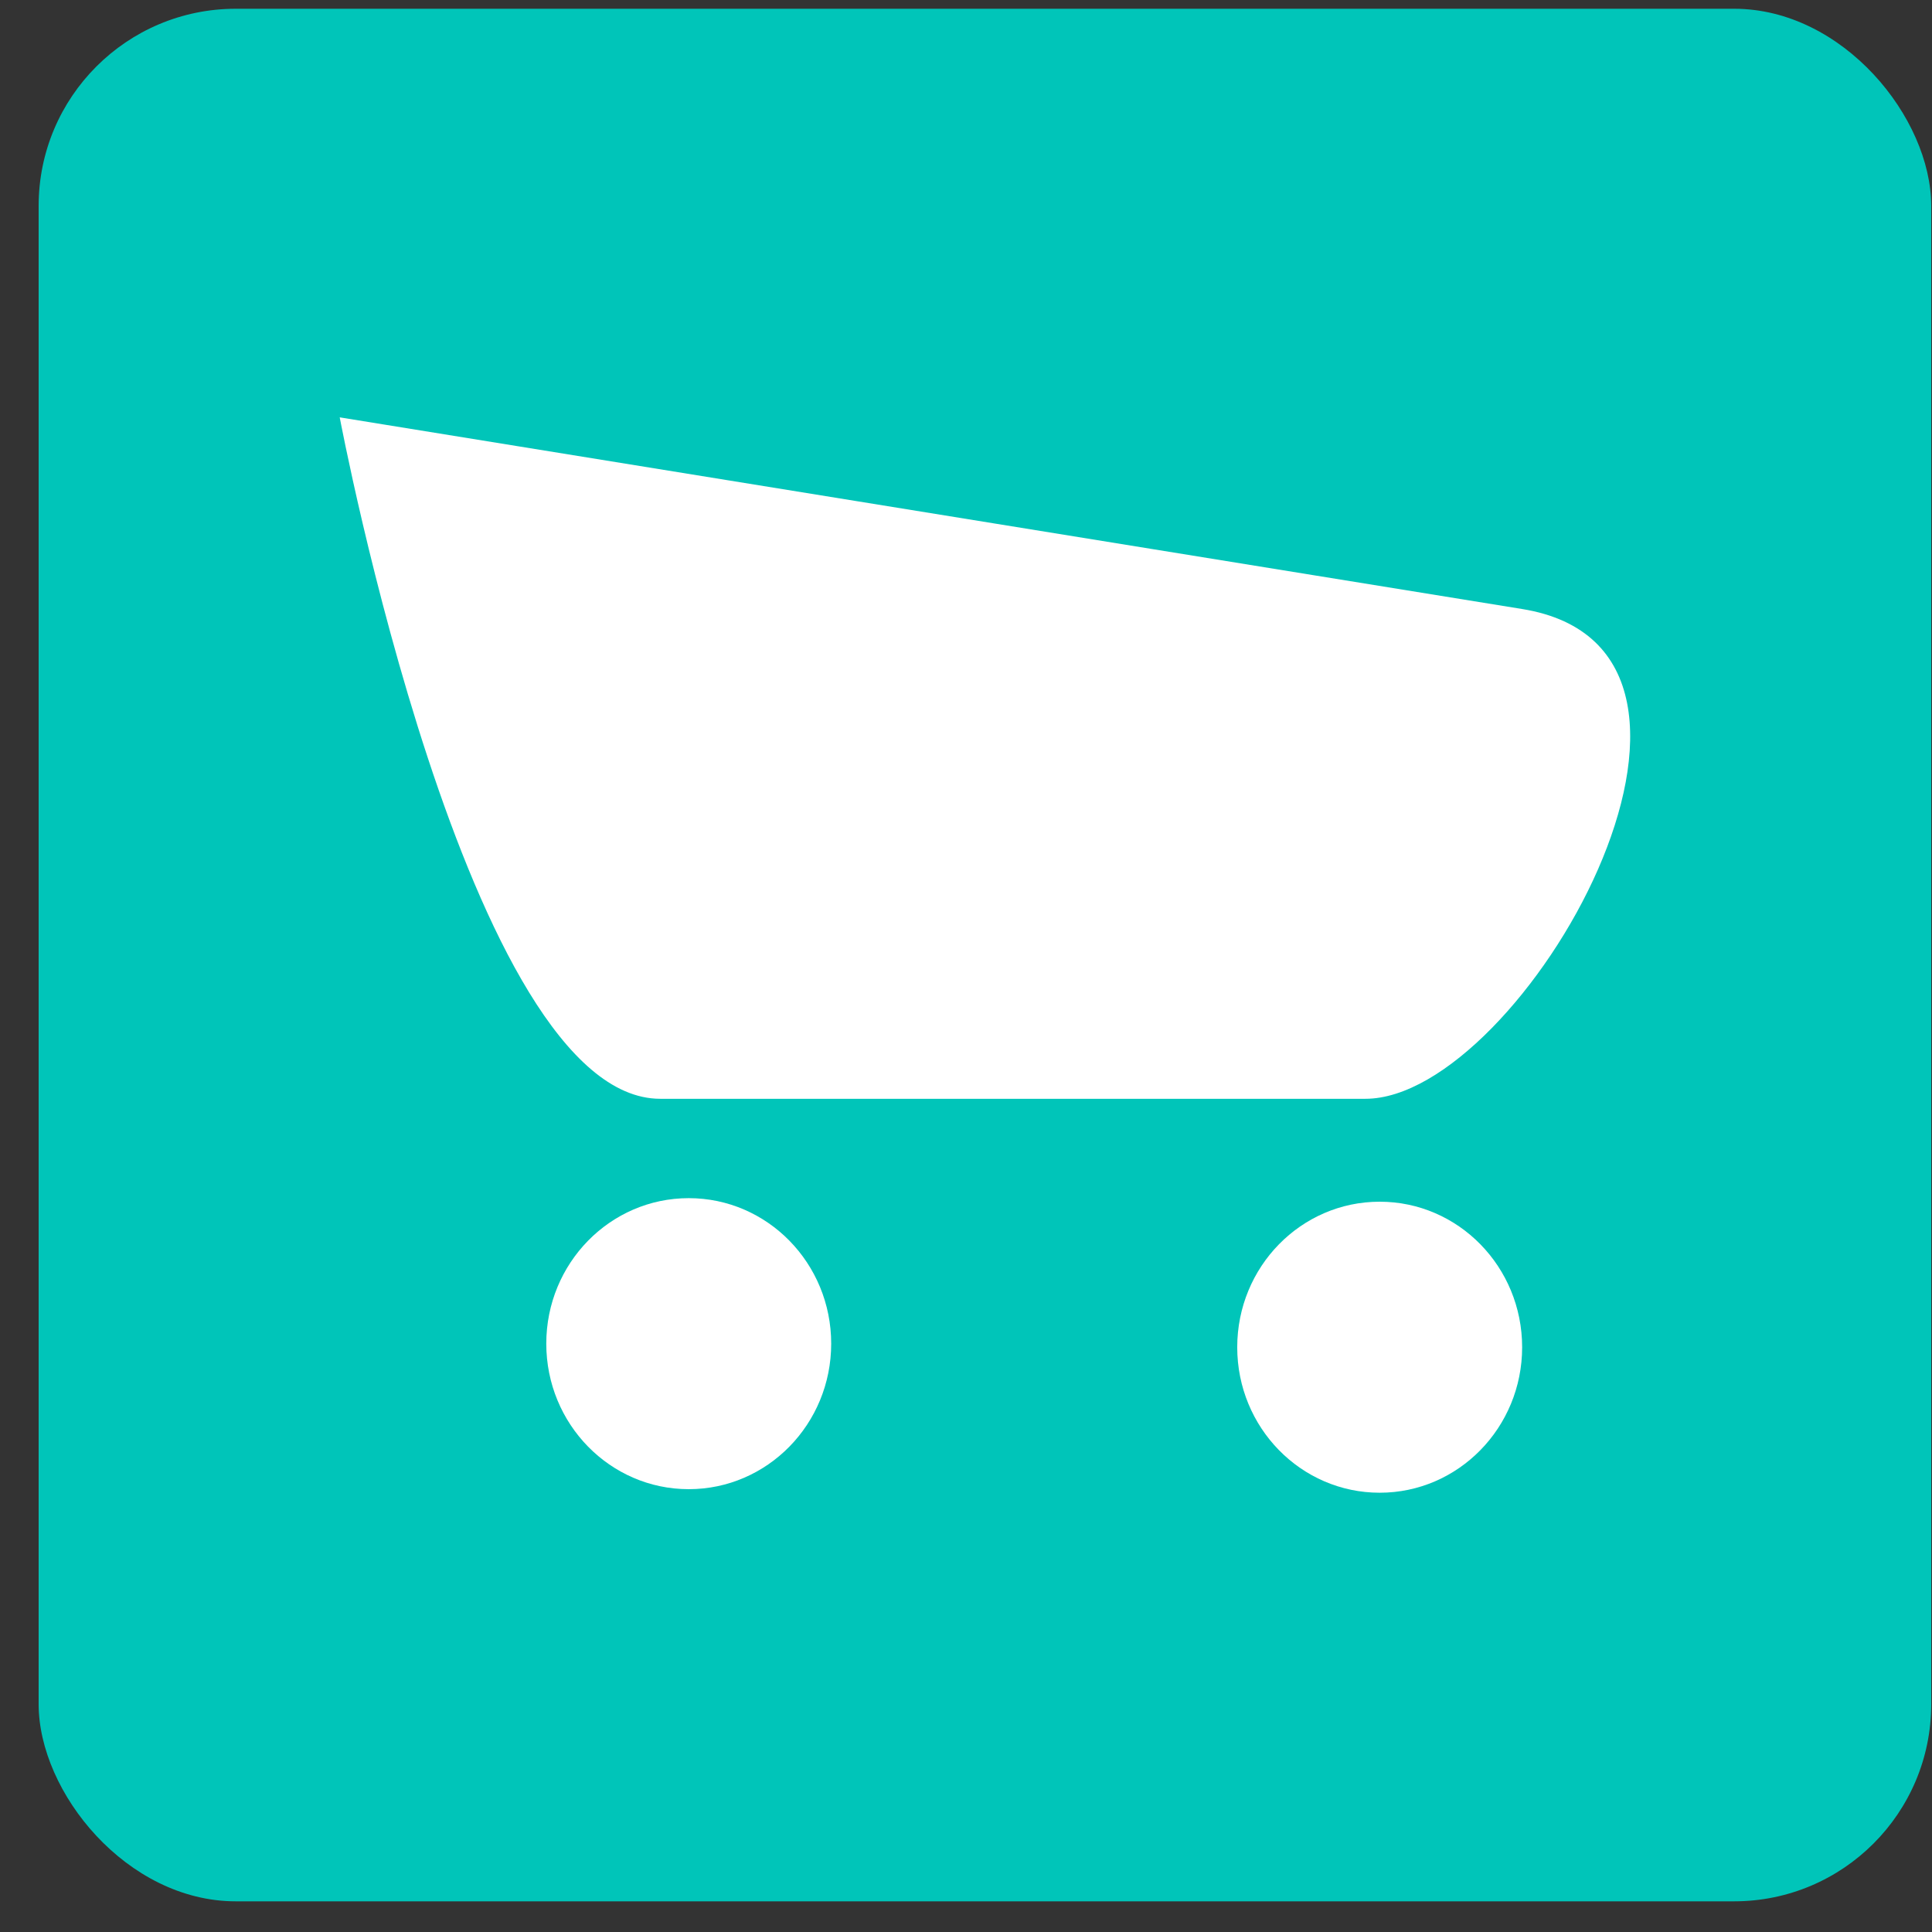<svg width="49" height="49" viewBox="0 0 49 49" fill="none" xmlns="http://www.w3.org/2000/svg">
<rect x="0" y="0" width="49" height="49" fill="#333333" stroke="none"/>
<rect x="0.98" y="0.222" width="48" height="48" rx="5" fill="#00C5B9"/>
<path d="M8.616 10.585C8.616 10.585 11.868 27.868 16.746 27.868C19.094 27.868 32.824 27.868 34.63 27.868C38.605 27.868 45.06 16.492 38.605 15.446L8.616 10.585Z" fill="white"/>
<path d="M17.468 37.769C19.464 37.769 21.081 36.117 21.081 34.078C21.081 32.04 19.464 30.388 17.468 30.388C15.473 30.388 13.855 32.04 13.855 34.078C13.855 36.117 15.473 37.769 17.468 37.769Z" fill="white"/>
<path d="M34.992 37.859C36.987 37.859 38.605 36.207 38.605 34.169C38.605 32.13 36.987 30.478 34.992 30.478C32.996 30.478 31.379 32.13 31.379 34.169C31.379 36.207 32.996 37.859 34.992 37.859Z" fill="white"/>
</svg>
